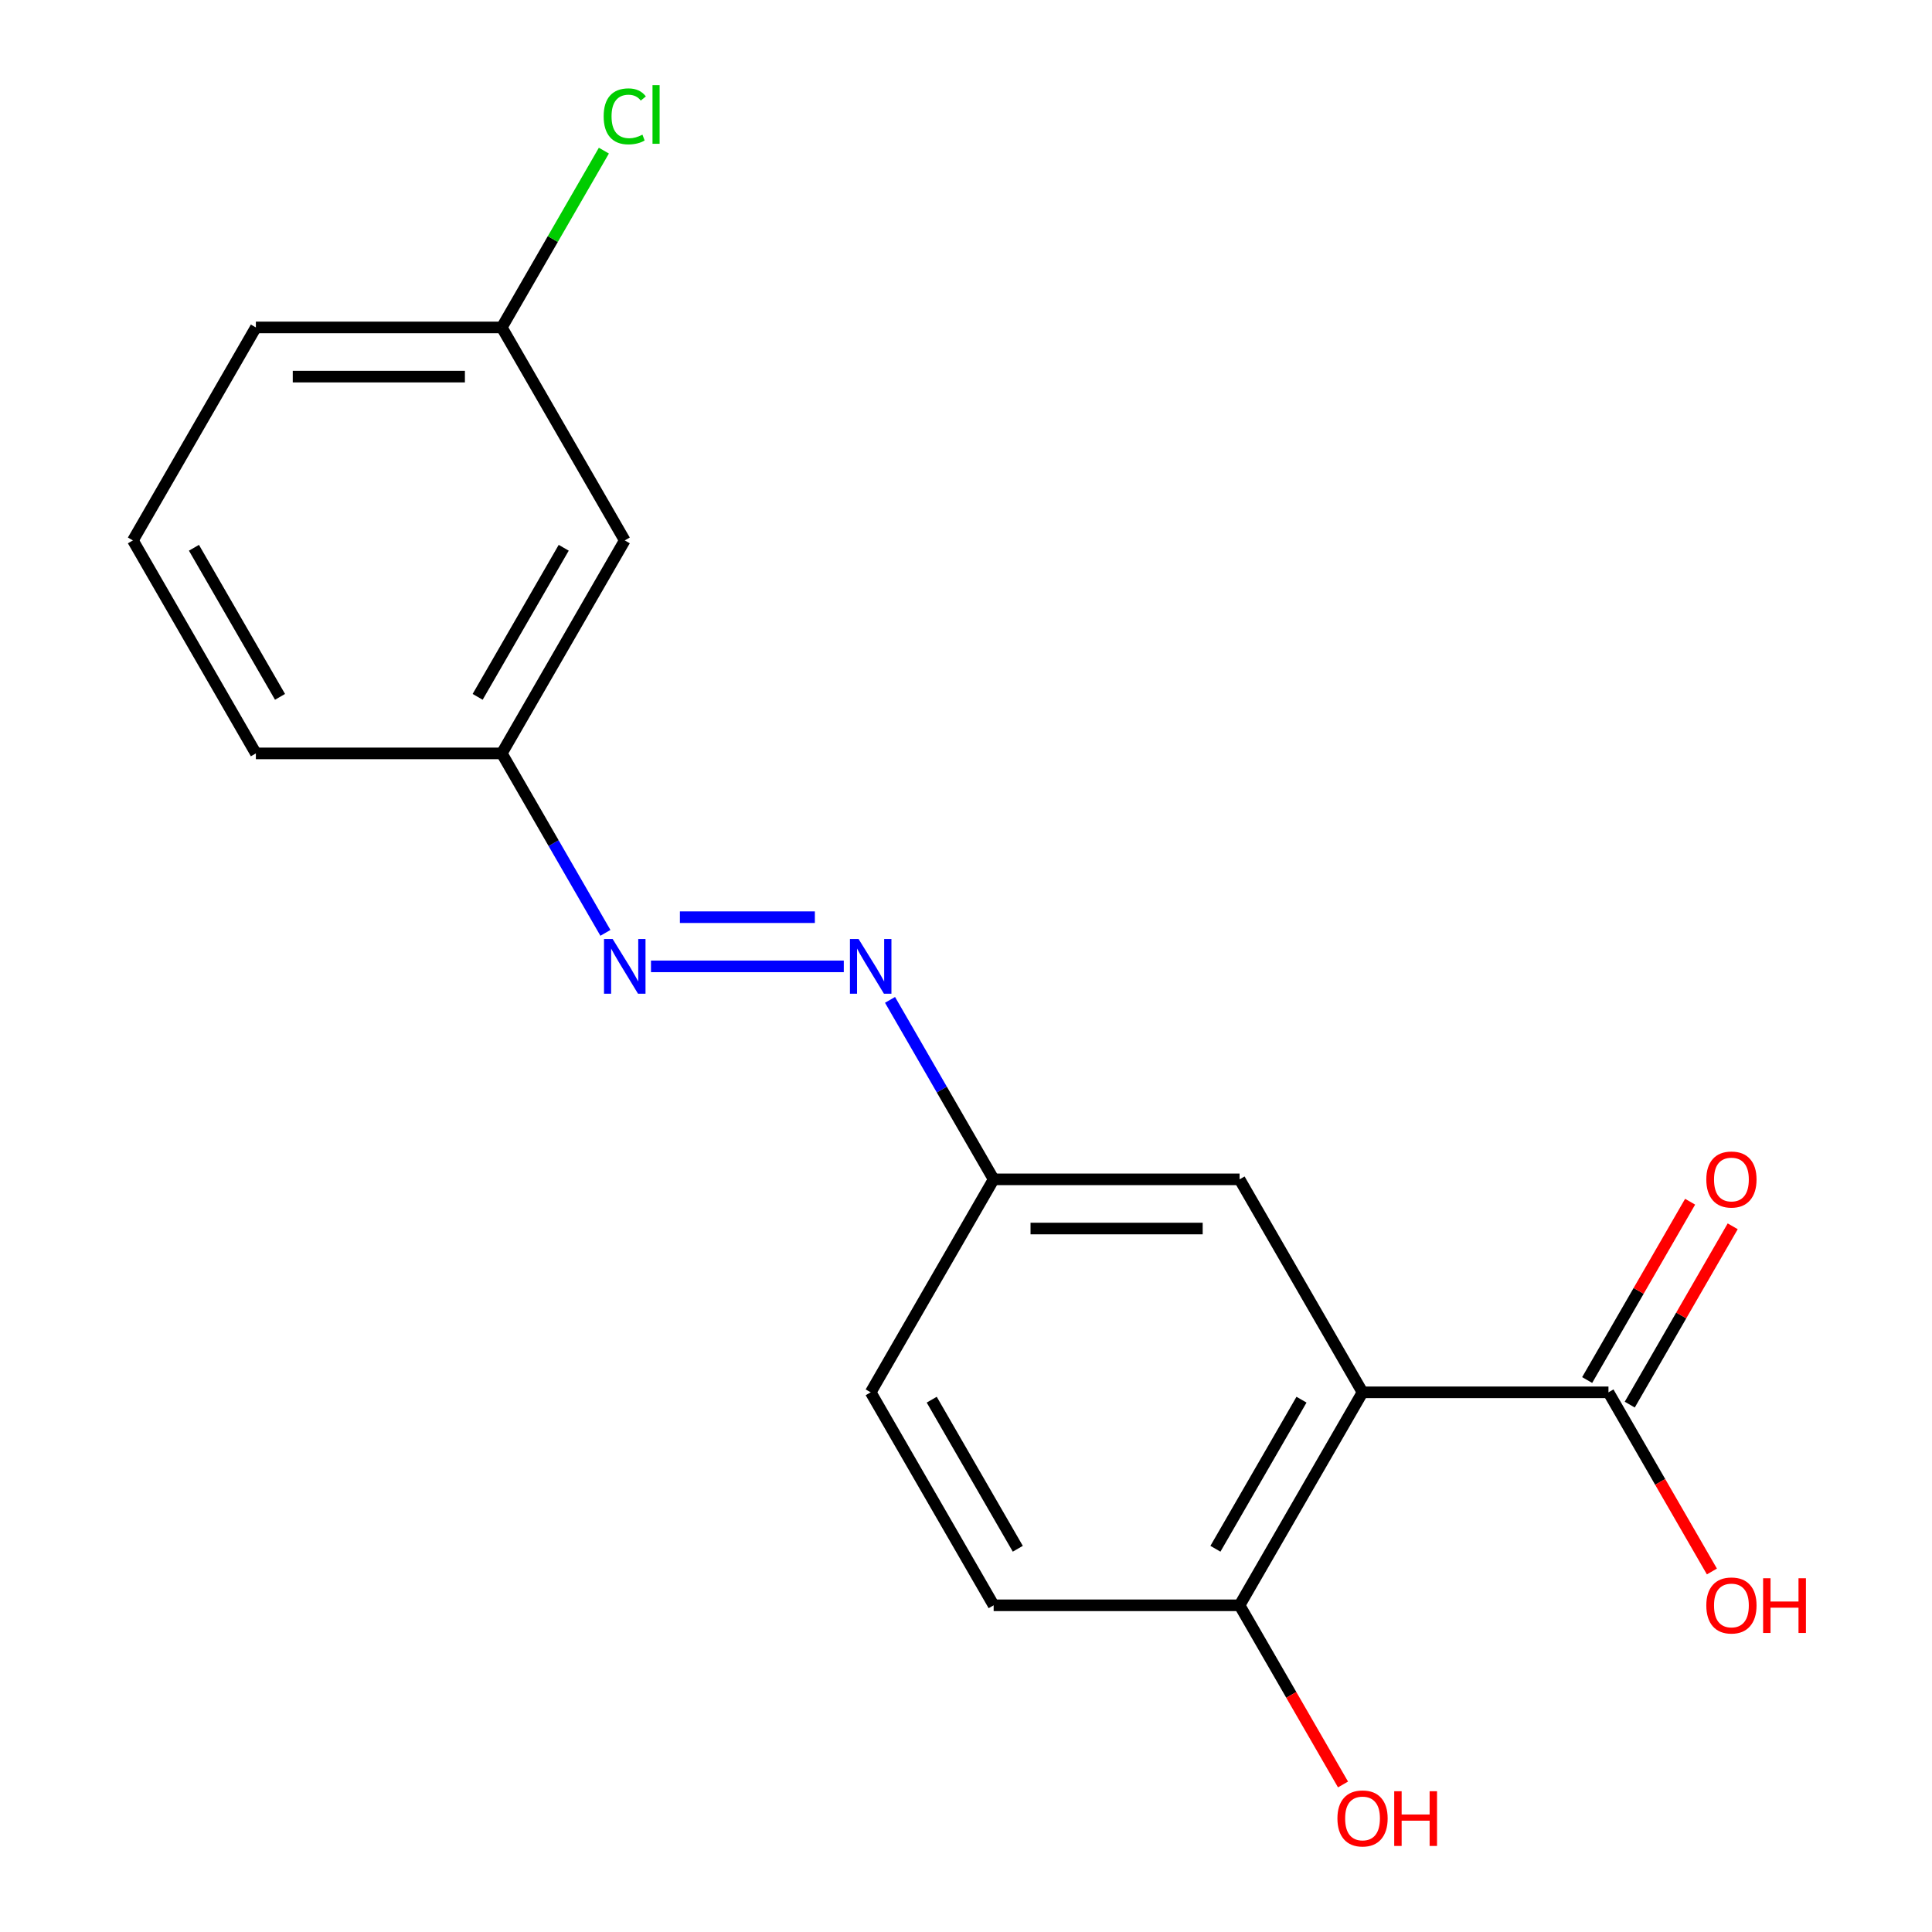 <?xml version='1.0' encoding='iso-8859-1'?>
<svg version='1.1' baseProfile='full'
              xmlns='http://www.w3.org/2000/svg'
                      xmlns:rdkit='http://www.rdkit.org/xml'
                      xmlns:xlink='http://www.w3.org/1999/xlink'
                  xml:space='preserve'
width='1000px' height='1000px' viewBox='0 0 1000 1000'>
<!-- END OF HEADER -->
<rect style='opacity:1.0;fill:#FFFFFF;stroke:none' width='1000' height='1000' x='0' y='0'> </rect>
<path class='bond-0' d='M 705.247,720.665 L 832.538,720.665' style='fill:none;fill-rule:evenodd;stroke:#000000;stroke-width:6px;stroke-linecap:butt;stroke-linejoin:miter;stroke-opacity:1' />
<path class='bond-3' d='M 705.247,720.665 L 641.601,830.902' style='fill:none;fill-rule:evenodd;stroke:#000000;stroke-width:6px;stroke-linecap:butt;stroke-linejoin:miter;stroke-opacity:1' />
<path class='bond-3' d='M 673.653,724.471 L 629.101,801.637' style='fill:none;fill-rule:evenodd;stroke:#000000;stroke-width:6px;stroke-linecap:butt;stroke-linejoin:miter;stroke-opacity:1' />
<path class='bond-4' d='M 705.247,720.665 L 641.601,610.428' style='fill:none;fill-rule:evenodd;stroke:#000000;stroke-width:6px;stroke-linecap:butt;stroke-linejoin:miter;stroke-opacity:1' />
<path class='bond-5' d='M 843.561,727.029 L 870.205,680.882' style='fill:none;fill-rule:evenodd;stroke:#000000;stroke-width:6px;stroke-linecap:butt;stroke-linejoin:miter;stroke-opacity:1' />
<path class='bond-5' d='M 870.205,680.882 L 896.848,634.735' style='fill:none;fill-rule:evenodd;stroke:#FF0000;stroke-width:6px;stroke-linecap:butt;stroke-linejoin:miter;stroke-opacity:1' />
<path class='bond-5' d='M 821.514,714.3 L 848.157,668.153' style='fill:none;fill-rule:evenodd;stroke:#000000;stroke-width:6px;stroke-linecap:butt;stroke-linejoin:miter;stroke-opacity:1' />
<path class='bond-5' d='M 848.157,668.153 L 874.8,622.006' style='fill:none;fill-rule:evenodd;stroke:#FF0000;stroke-width:6px;stroke-linecap:butt;stroke-linejoin:miter;stroke-opacity:1' />
<path class='bond-10' d='M 832.538,720.665 L 859.308,767.032' style='fill:none;fill-rule:evenodd;stroke:#000000;stroke-width:6px;stroke-linecap:butt;stroke-linejoin:miter;stroke-opacity:1' />
<path class='bond-10' d='M 859.308,767.032 L 886.078,813.4' style='fill:none;fill-rule:evenodd;stroke:#FF0000;stroke-width:6px;stroke-linecap:butt;stroke-linejoin:miter;stroke-opacity:1' />
<path class='bond-1' d='M 460.678,517.533 L 487.494,563.98' style='fill:none;fill-rule:evenodd;stroke:#0000FF;stroke-width:6px;stroke-linecap:butt;stroke-linejoin:miter;stroke-opacity:1' />
<path class='bond-1' d='M 487.494,563.98 L 514.311,610.428' style='fill:none;fill-rule:evenodd;stroke:#000000;stroke-width:6px;stroke-linecap:butt;stroke-linejoin:miter;stroke-opacity:1' />
<path class='bond-2' d='M 436.743,500.191 L 336.949,500.191' style='fill:none;fill-rule:evenodd;stroke:#0000FF;stroke-width:6px;stroke-linecap:butt;stroke-linejoin:miter;stroke-opacity:1' />
<path class='bond-2' d='M 421.774,474.733 L 351.918,474.733' style='fill:none;fill-rule:evenodd;stroke:#0000FF;stroke-width:6px;stroke-linecap:butt;stroke-linejoin:miter;stroke-opacity:1' />
<path class='bond-8' d='M 313.362,482.848 L 286.546,436.401' style='fill:none;fill-rule:evenodd;stroke:#0000FF;stroke-width:6px;stroke-linecap:butt;stroke-linejoin:miter;stroke-opacity:1' />
<path class='bond-8' d='M 286.546,436.401 L 259.729,389.954' style='fill:none;fill-rule:evenodd;stroke:#000000;stroke-width:6px;stroke-linecap:butt;stroke-linejoin:miter;stroke-opacity:1' />
<path class='bond-9' d='M 641.601,830.902 L 514.311,830.902' style='fill:none;fill-rule:evenodd;stroke:#000000;stroke-width:6px;stroke-linecap:butt;stroke-linejoin:miter;stroke-opacity:1' />
<path class='bond-13' d='M 641.601,830.902 L 668.372,877.269' style='fill:none;fill-rule:evenodd;stroke:#000000;stroke-width:6px;stroke-linecap:butt;stroke-linejoin:miter;stroke-opacity:1' />
<path class='bond-13' d='M 668.372,877.269 L 695.142,923.637' style='fill:none;fill-rule:evenodd;stroke:#FF0000;stroke-width:6px;stroke-linecap:butt;stroke-linejoin:miter;stroke-opacity:1' />
<path class='bond-6' d='M 641.601,610.428 L 514.311,610.428' style='fill:none;fill-rule:evenodd;stroke:#000000;stroke-width:6px;stroke-linecap:butt;stroke-linejoin:miter;stroke-opacity:1' />
<path class='bond-6' d='M 622.508,635.886 L 533.404,635.886' style='fill:none;fill-rule:evenodd;stroke:#000000;stroke-width:6px;stroke-linecap:butt;stroke-linejoin:miter;stroke-opacity:1' />
<path class='bond-12' d='M 514.311,610.428 L 450.665,720.665' style='fill:none;fill-rule:evenodd;stroke:#000000;stroke-width:6px;stroke-linecap:butt;stroke-linejoin:miter;stroke-opacity:1' />
<path class='bond-7' d='M 323.374,279.717 L 259.729,389.954' style='fill:none;fill-rule:evenodd;stroke:#000000;stroke-width:6px;stroke-linecap:butt;stroke-linejoin:miter;stroke-opacity:1' />
<path class='bond-7' d='M 291.78,283.523 L 247.229,360.689' style='fill:none;fill-rule:evenodd;stroke:#000000;stroke-width:6px;stroke-linecap:butt;stroke-linejoin:miter;stroke-opacity:1' />
<path class='bond-11' d='M 323.374,279.717 L 259.729,169.48' style='fill:none;fill-rule:evenodd;stroke:#000000;stroke-width:6px;stroke-linecap:butt;stroke-linejoin:miter;stroke-opacity:1' />
<path class='bond-16' d='M 259.729,389.954 L 132.438,389.954' style='fill:none;fill-rule:evenodd;stroke:#000000;stroke-width:6px;stroke-linecap:butt;stroke-linejoin:miter;stroke-opacity:1' />
<path class='bond-18' d='M 514.311,830.902 L 450.665,720.665' style='fill:none;fill-rule:evenodd;stroke:#000000;stroke-width:6px;stroke-linecap:butt;stroke-linejoin:miter;stroke-opacity:1' />
<path class='bond-18' d='M 526.811,801.637 L 482.259,724.471' style='fill:none;fill-rule:evenodd;stroke:#000000;stroke-width:6px;stroke-linecap:butt;stroke-linejoin:miter;stroke-opacity:1' />
<path class='bond-14' d='M 259.729,169.48 L 286.147,123.722' style='fill:none;fill-rule:evenodd;stroke:#000000;stroke-width:6px;stroke-linecap:butt;stroke-linejoin:miter;stroke-opacity:1' />
<path class='bond-14' d='M 286.147,123.722 L 312.565,77.965' style='fill:none;fill-rule:evenodd;stroke:#00CC00;stroke-width:6px;stroke-linecap:butt;stroke-linejoin:miter;stroke-opacity:1' />
<path class='bond-19' d='M 259.729,169.48 L 132.438,169.48' style='fill:none;fill-rule:evenodd;stroke:#000000;stroke-width:6px;stroke-linecap:butt;stroke-linejoin:miter;stroke-opacity:1' />
<path class='bond-19' d='M 240.635,194.938 L 151.532,194.938' style='fill:none;fill-rule:evenodd;stroke:#000000;stroke-width:6px;stroke-linecap:butt;stroke-linejoin:miter;stroke-opacity:1' />
<path class='bond-15' d='M 68.793,279.717 L 132.438,389.954' style='fill:none;fill-rule:evenodd;stroke:#000000;stroke-width:6px;stroke-linecap:butt;stroke-linejoin:miter;stroke-opacity:1' />
<path class='bond-15' d='M 100.387,283.523 L 144.939,360.689' style='fill:none;fill-rule:evenodd;stroke:#000000;stroke-width:6px;stroke-linecap:butt;stroke-linejoin:miter;stroke-opacity:1' />
<path class='bond-17' d='M 68.793,279.717 L 132.438,169.48' style='fill:none;fill-rule:evenodd;stroke:#000000;stroke-width:6px;stroke-linecap:butt;stroke-linejoin:miter;stroke-opacity:1' />
<path  class='atom-2' d='M 444.405 486.031
L 453.685 501.031
Q 454.605 502.511, 456.085 505.191
Q 457.565 507.871, 457.645 508.031
L 457.645 486.031
L 461.405 486.031
L 461.405 514.351
L 457.525 514.351
L 447.565 497.951
Q 446.405 496.031, 445.165 493.831
Q 443.965 491.631, 443.605 490.951
L 443.605 514.351
L 439.925 514.351
L 439.925 486.031
L 444.405 486.031
' fill='#0000FF'/>
<path  class='atom-3' d='M 317.114 486.031
L 326.394 501.031
Q 327.314 502.511, 328.794 505.191
Q 330.274 507.871, 330.354 508.031
L 330.354 486.031
L 334.114 486.031
L 334.114 514.351
L 330.234 514.351
L 320.274 497.951
Q 319.114 496.031, 317.874 493.831
Q 316.674 491.631, 316.314 490.951
L 316.314 514.351
L 312.634 514.351
L 312.634 486.031
L 317.114 486.031
' fill='#0000FF'/>
<path  class='atom-6' d='M 883.183 610.508
Q 883.183 603.708, 886.543 599.908
Q 889.903 596.108, 896.183 596.108
Q 902.463 596.108, 905.823 599.908
Q 909.183 603.708, 909.183 610.508
Q 909.183 617.388, 905.783 621.308
Q 902.383 625.188, 896.183 625.188
Q 889.943 625.188, 886.543 621.308
Q 883.183 617.428, 883.183 610.508
M 896.183 621.988
Q 900.503 621.988, 902.823 619.108
Q 905.183 616.188, 905.183 610.508
Q 905.183 604.948, 902.823 602.148
Q 900.503 599.308, 896.183 599.308
Q 891.863 599.308, 889.503 602.108
Q 887.183 604.908, 887.183 610.508
Q 887.183 616.228, 889.503 619.108
Q 891.863 621.988, 896.183 621.988
' fill='#FF0000'/>
<path  class='atom-11' d='M 883.183 830.982
Q 883.183 824.182, 886.543 820.382
Q 889.903 816.582, 896.183 816.582
Q 902.463 816.582, 905.823 820.382
Q 909.183 824.182, 909.183 830.982
Q 909.183 837.862, 905.783 841.782
Q 902.383 845.662, 896.183 845.662
Q 889.943 845.662, 886.543 841.782
Q 883.183 837.902, 883.183 830.982
M 896.183 842.462
Q 900.503 842.462, 902.823 839.582
Q 905.183 836.662, 905.183 830.982
Q 905.183 825.422, 902.823 822.622
Q 900.503 819.782, 896.183 819.782
Q 891.863 819.782, 889.503 822.582
Q 887.183 825.382, 887.183 830.982
Q 887.183 836.702, 889.503 839.582
Q 891.863 842.462, 896.183 842.462
' fill='#FF0000'/>
<path  class='atom-11' d='M 912.583 816.902
L 916.423 816.902
L 916.423 828.942
L 930.903 828.942
L 930.903 816.902
L 934.743 816.902
L 934.743 845.222
L 930.903 845.222
L 930.903 832.142
L 916.423 832.142
L 916.423 845.222
L 912.583 845.222
L 912.583 816.902
' fill='#FF0000'/>
<path  class='atom-14' d='M 692.247 941.219
Q 692.247 934.419, 695.607 930.619
Q 698.967 926.819, 705.247 926.819
Q 711.527 926.819, 714.887 930.619
Q 718.247 934.419, 718.247 941.219
Q 718.247 948.099, 714.847 952.019
Q 711.447 955.899, 705.247 955.899
Q 699.007 955.899, 695.607 952.019
Q 692.247 948.139, 692.247 941.219
M 705.247 952.699
Q 709.567 952.699, 711.887 949.819
Q 714.247 946.899, 714.247 941.219
Q 714.247 935.659, 711.887 932.859
Q 709.567 930.019, 705.247 930.019
Q 700.927 930.019, 698.567 932.819
Q 696.247 935.619, 696.247 941.219
Q 696.247 946.939, 698.567 949.819
Q 700.927 952.699, 705.247 952.699
' fill='#FF0000'/>
<path  class='atom-14' d='M 721.647 927.139
L 725.487 927.139
L 725.487 939.179
L 739.967 939.179
L 739.967 927.139
L 743.807 927.139
L 743.807 955.459
L 739.967 955.459
L 739.967 942.379
L 725.487 942.379
L 725.487 955.459
L 721.647 955.459
L 721.647 927.139
' fill='#FF0000'/>
<path  class='atom-15' d='M 312.454 60.222
Q 312.454 53.182, 315.734 49.502
Q 319.054 45.782, 325.334 45.782
Q 331.174 45.782, 334.294 49.903
L 331.654 52.062
Q 329.374 49.062, 325.334 49.062
Q 321.054 49.062, 318.774 51.943
Q 316.534 54.782, 316.534 60.222
Q 316.534 65.823, 318.854 68.703
Q 321.214 71.582, 325.774 71.582
Q 328.894 71.582, 332.534 69.703
L 333.654 72.703
Q 332.174 73.662, 329.934 74.222
Q 327.694 74.782, 325.214 74.782
Q 319.054 74.782, 315.734 71.022
Q 312.454 67.263, 312.454 60.222
' fill='#00CC00'/>
<path  class='atom-15' d='M 337.734 44.062
L 341.414 44.062
L 341.414 74.422
L 337.734 74.422
L 337.734 44.062
' fill='#00CC00'/>
</svg>
